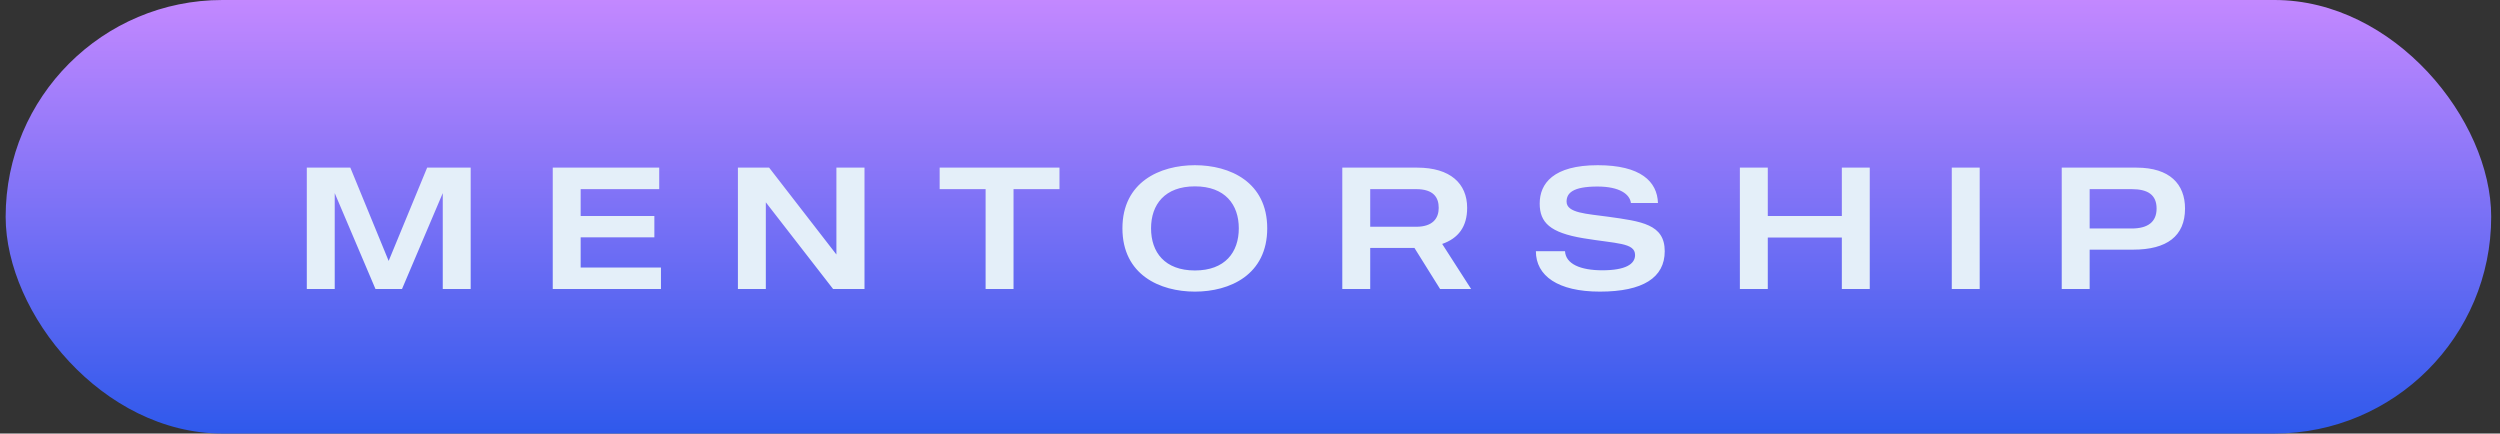 <svg width="173" height="30" viewBox="0 0 173 30" fill="none" xmlns="http://www.w3.org/2000/svg">
<rect x="0" y="0" width="173" height="30" fill="#333333" stroke="none"/>
<rect x="0.391" width="172" height="30" rx="15" fill="url(#paint0_linear_8041_27707)"/>
<path d="M29.559 11.6H32.571V20H30.639V13.364L27.819 20H25.983L23.163 13.364V20H21.231V11.6H24.243L26.895 18.056L29.559 11.6ZM45.738 18.512V20H38.25V11.6H45.618V13.088H40.182V14.948H45.282V16.424H40.182V18.512H45.738ZM57.879 11.6H59.823V20H57.651L52.995 14V20H51.063V11.6H53.223L57.879 17.612V11.6ZM73.316 11.6V13.088H70.136V20H68.204V13.088H65.024V11.6H73.316ZM82.689 11.432C85.112 11.432 87.692 12.596 87.692 15.8C87.692 19.016 85.112 20.18 82.689 20.18C80.264 20.18 77.672 19.016 77.672 15.8C77.672 12.596 80.264 11.432 82.689 11.432ZM82.689 18.716C84.776 18.716 85.725 17.456 85.725 15.8C85.725 14.156 84.776 12.896 82.689 12.896C80.6 12.896 79.653 14.156 79.653 15.8C79.653 17.456 80.6 18.716 82.689 18.716ZM101.803 20H99.655L97.879 17.156C97.867 17.156 97.843 17.156 97.831 17.156H94.819V20H92.887V11.6H98.071C100.351 11.6 101.527 12.692 101.527 14.384C101.527 15.704 100.903 16.496 99.799 16.88L101.803 20ZM94.819 13.088V15.692H97.999C99.175 15.692 99.559 15.08 99.559 14.384C99.559 13.664 99.199 13.088 97.999 13.088H94.819ZM111.275 14.996C113.591 15.32 115.199 15.512 115.199 17.384C115.199 19.208 113.699 20.18 110.711 20.18C107.807 20.18 106.283 19.088 106.283 17.384H108.299C108.347 18.26 109.355 18.704 110.879 18.704C112.475 18.704 113.147 18.284 113.147 17.648C113.147 16.784 111.851 16.868 109.559 16.484C107.267 16.1 106.547 15.404 106.547 14.084C106.547 12.704 107.483 11.432 110.567 11.432C113.531 11.432 114.683 12.56 114.731 14.048H112.859C112.787 13.448 112.091 12.908 110.543 12.908C108.815 12.908 108.407 13.376 108.407 13.952C108.407 14.744 109.799 14.792 111.275 14.996ZM127.455 11.6H129.387V20H127.455V16.436H122.331V20H120.399V11.6H122.331V14.948H127.455V11.6ZM135.063 11.6H136.995V20H135.063V11.6ZM147.844 11.6C150.148 11.6 151.204 12.74 151.204 14.432C151.204 16.34 149.944 17.276 147.616 17.276H144.604V20H142.672V11.6H147.844ZM147.508 15.812C148.636 15.812 149.236 15.356 149.236 14.432C149.236 13.484 148.636 13.088 147.508 13.088H144.604V15.812H147.508Z" fill="#E4EFF9"/>
<defs>
<linearGradient id="paint0_linear_8041_27707" x1="86.391" y1="0" x2="86.391" y2="30" gradientUnits="userSpaceOnUse">
<stop stop-color="#C388FF"/>
<stop offset="1" stop-color="#2F59EC"/>
</linearGradient>
</defs>
</svg>
